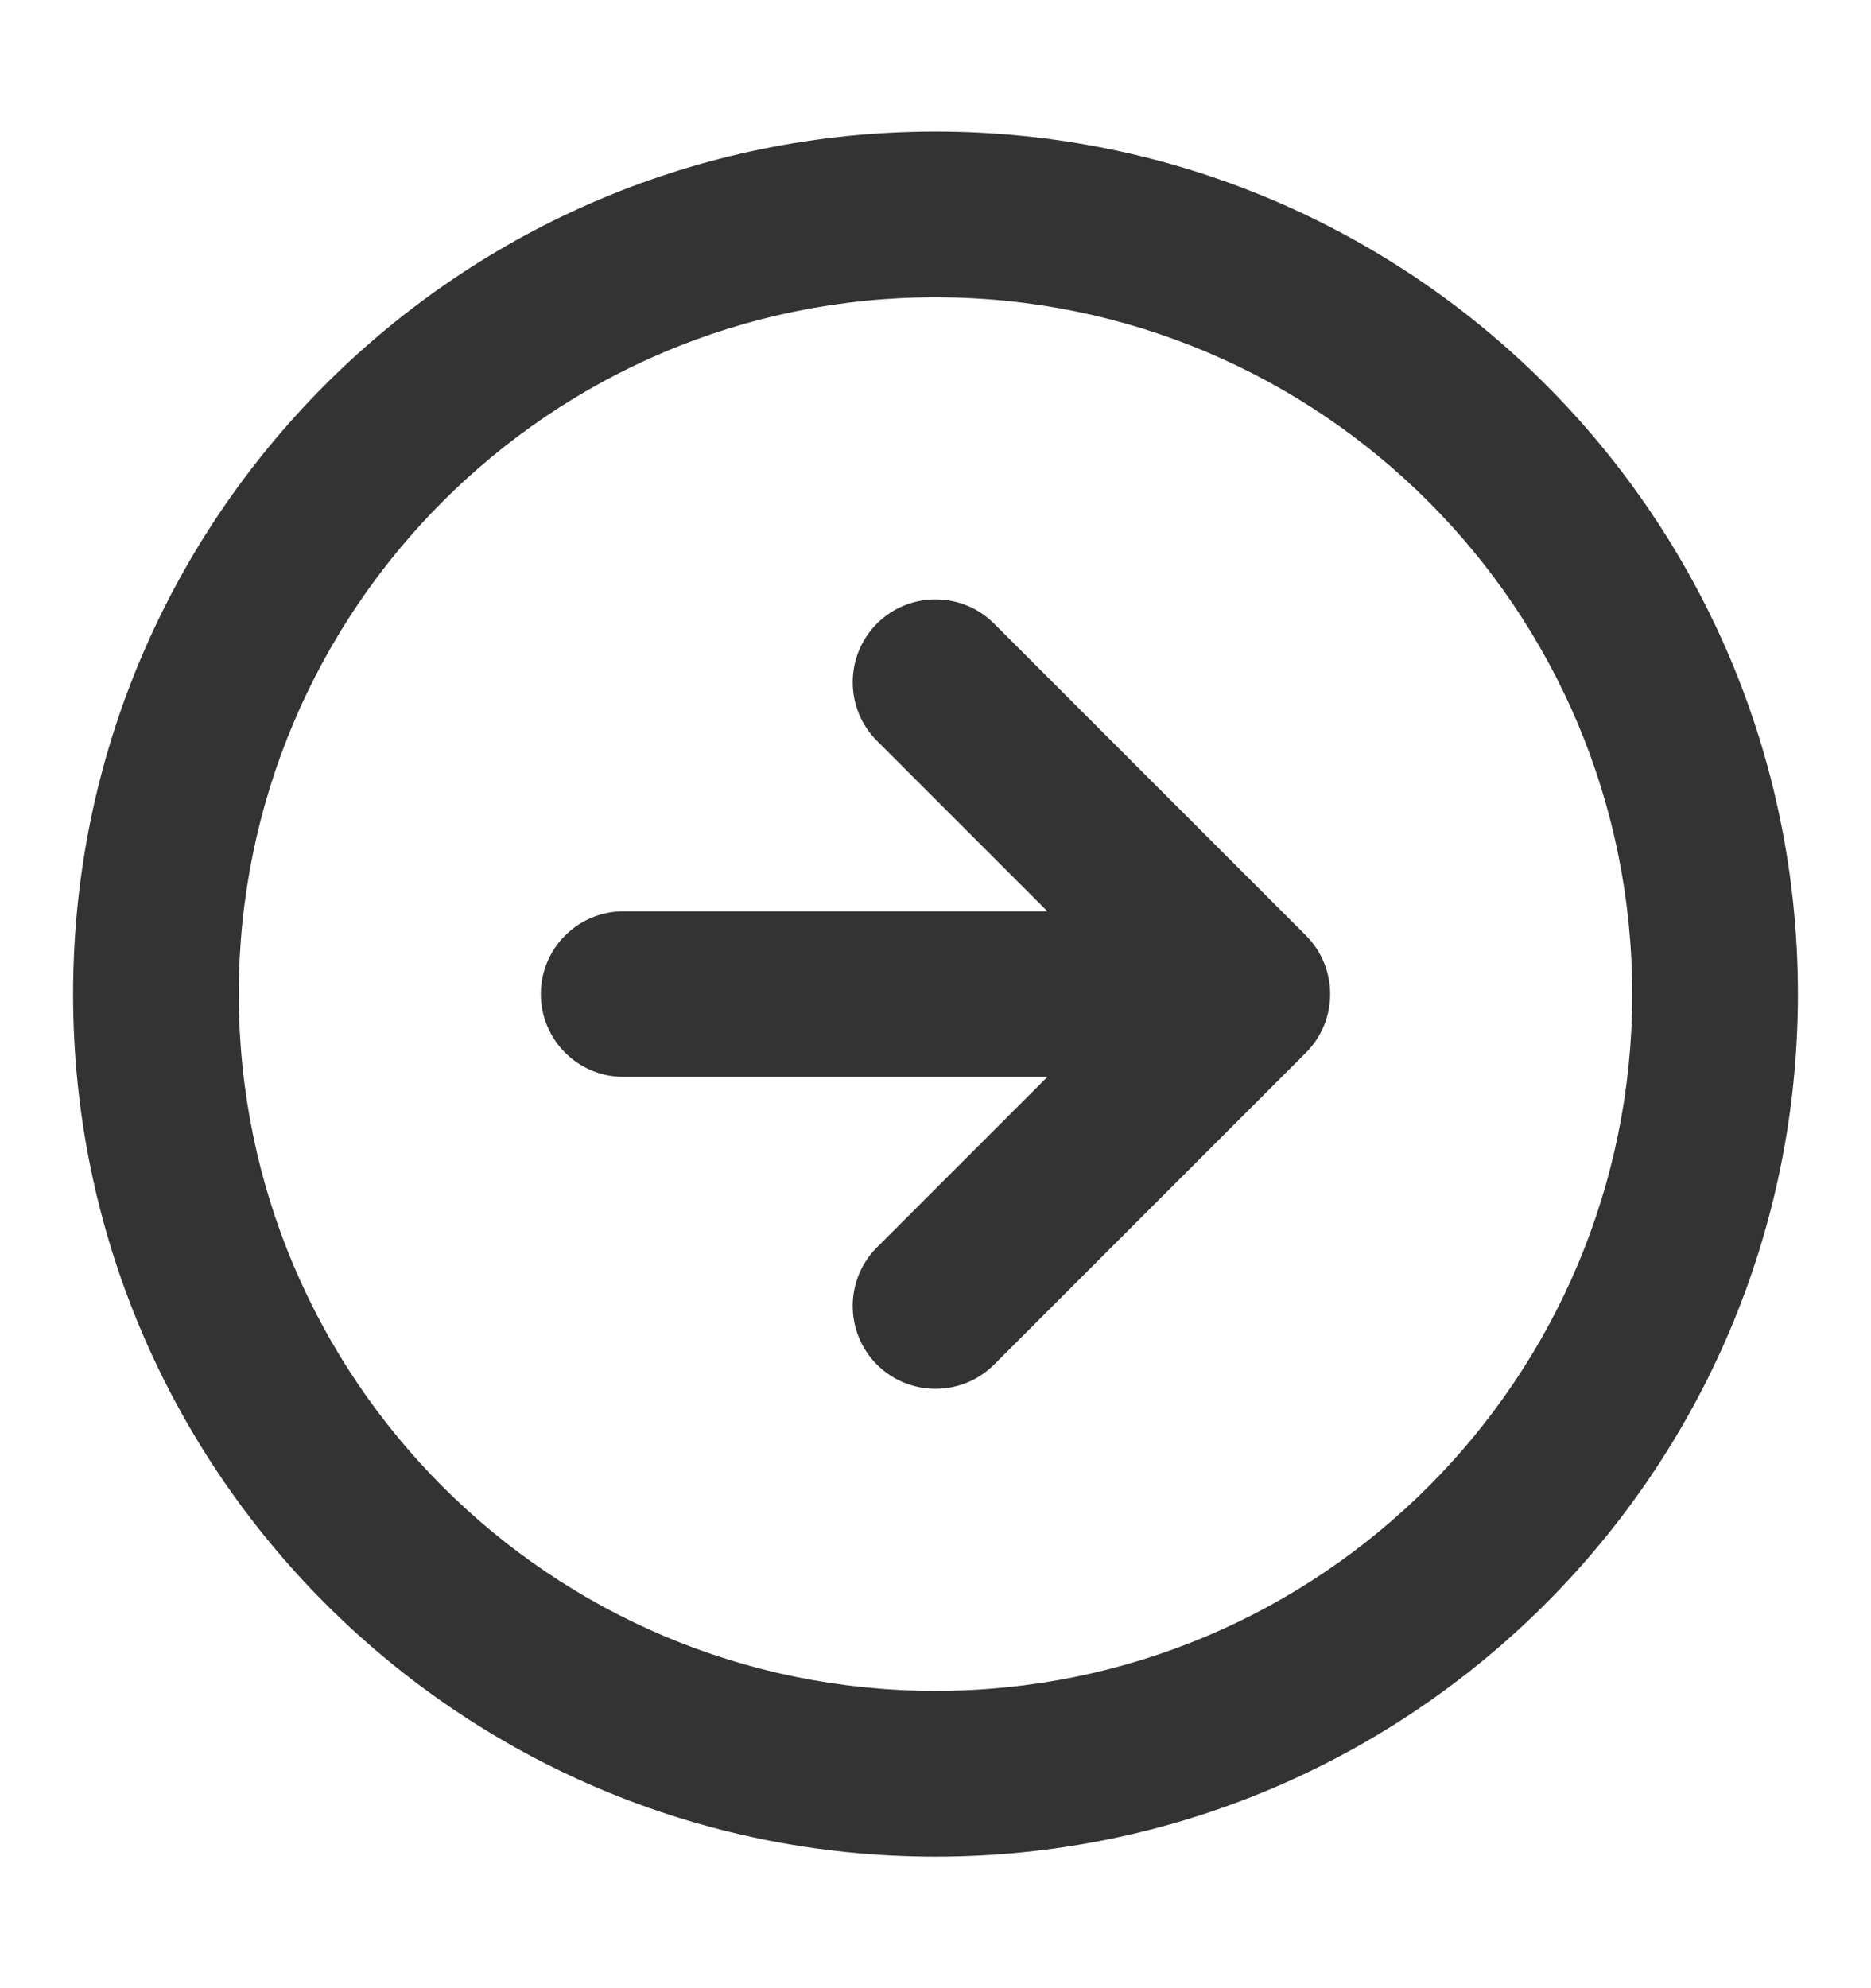 <?xml version="1.0" encoding="UTF-8"?> <svg xmlns="http://www.w3.org/2000/svg" width="16" height="17" viewBox="0 0 16 17" fill="none"><path fill-rule="evenodd" clip-rule="evenodd" d="M8 2.542C4.709 2.542 2.042 5.209 2.042 8.5C2.042 11.791 4.709 14.458 8 14.458C11.291 14.458 13.958 11.791 13.958 8.5C13.958 5.209 11.291 2.542 8 2.542ZM0.625 8.5C0.625 4.427 3.927 1.125 8 1.125C12.073 1.125 15.375 4.427 15.375 8.5C15.375 12.573 12.073 15.875 8 15.875C3.927 15.875 0.625 12.573 0.625 8.5ZM7.499 6.334C7.223 6.058 7.223 5.609 7.499 5.332C7.776 5.056 8.224 5.056 8.501 5.332L11.168 7.999C11.444 8.276 11.444 8.724 11.168 9.001L8.501 11.668C8.224 11.944 7.776 11.944 7.499 11.668C7.223 11.391 7.223 10.942 7.499 10.666L8.957 9.208H5.333C4.942 9.208 4.625 8.891 4.625 8.5C4.625 8.109 4.942 7.792 5.333 7.792H8.957L7.499 6.334Z" fill="#333333"></path></svg> 